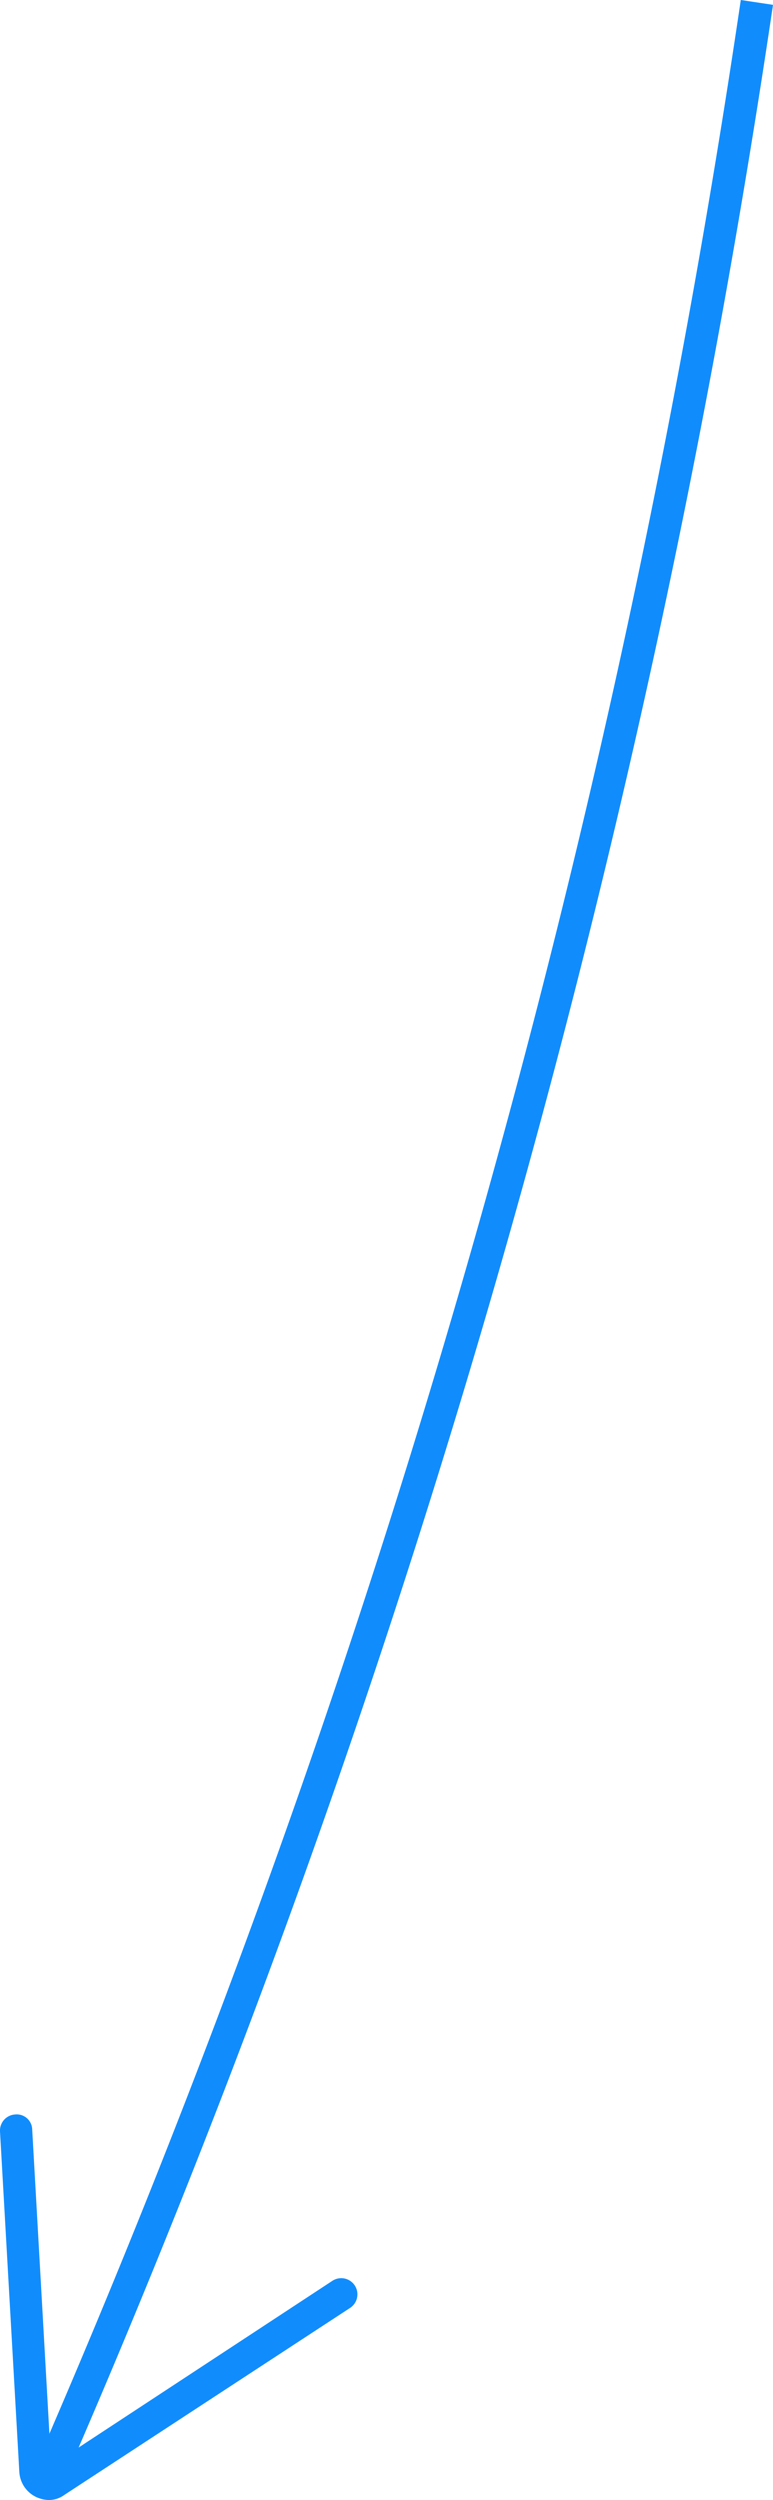 <svg id="Layer_1" data-name="Layer 1" xmlns="http://www.w3.org/2000/svg" width="24" height="77.55" viewBox="0 0 24 77.55"><defs><style>.cls-1{fill:#118cfc;}</style></defs><path class="cls-1" d="M2,76.94l-.92-.4A302.23,302.23,0,0,0,23,0l1,.15A303.78,303.78,0,0,1,2,76.94Z"/><path class="cls-1" d="M1.52,77.55a1,1,0,0,1-.41-.1.92.92,0,0,1-.51-.77L0,66.11a.5.5,0,0,1,.47-.52.48.48,0,0,1,.53.47l.59,10.42,8.73-5.73a.5.5,0,1,1,.55.84L2,77.39A.83.83,0,0,1,1.52,77.55Z"/></svg>